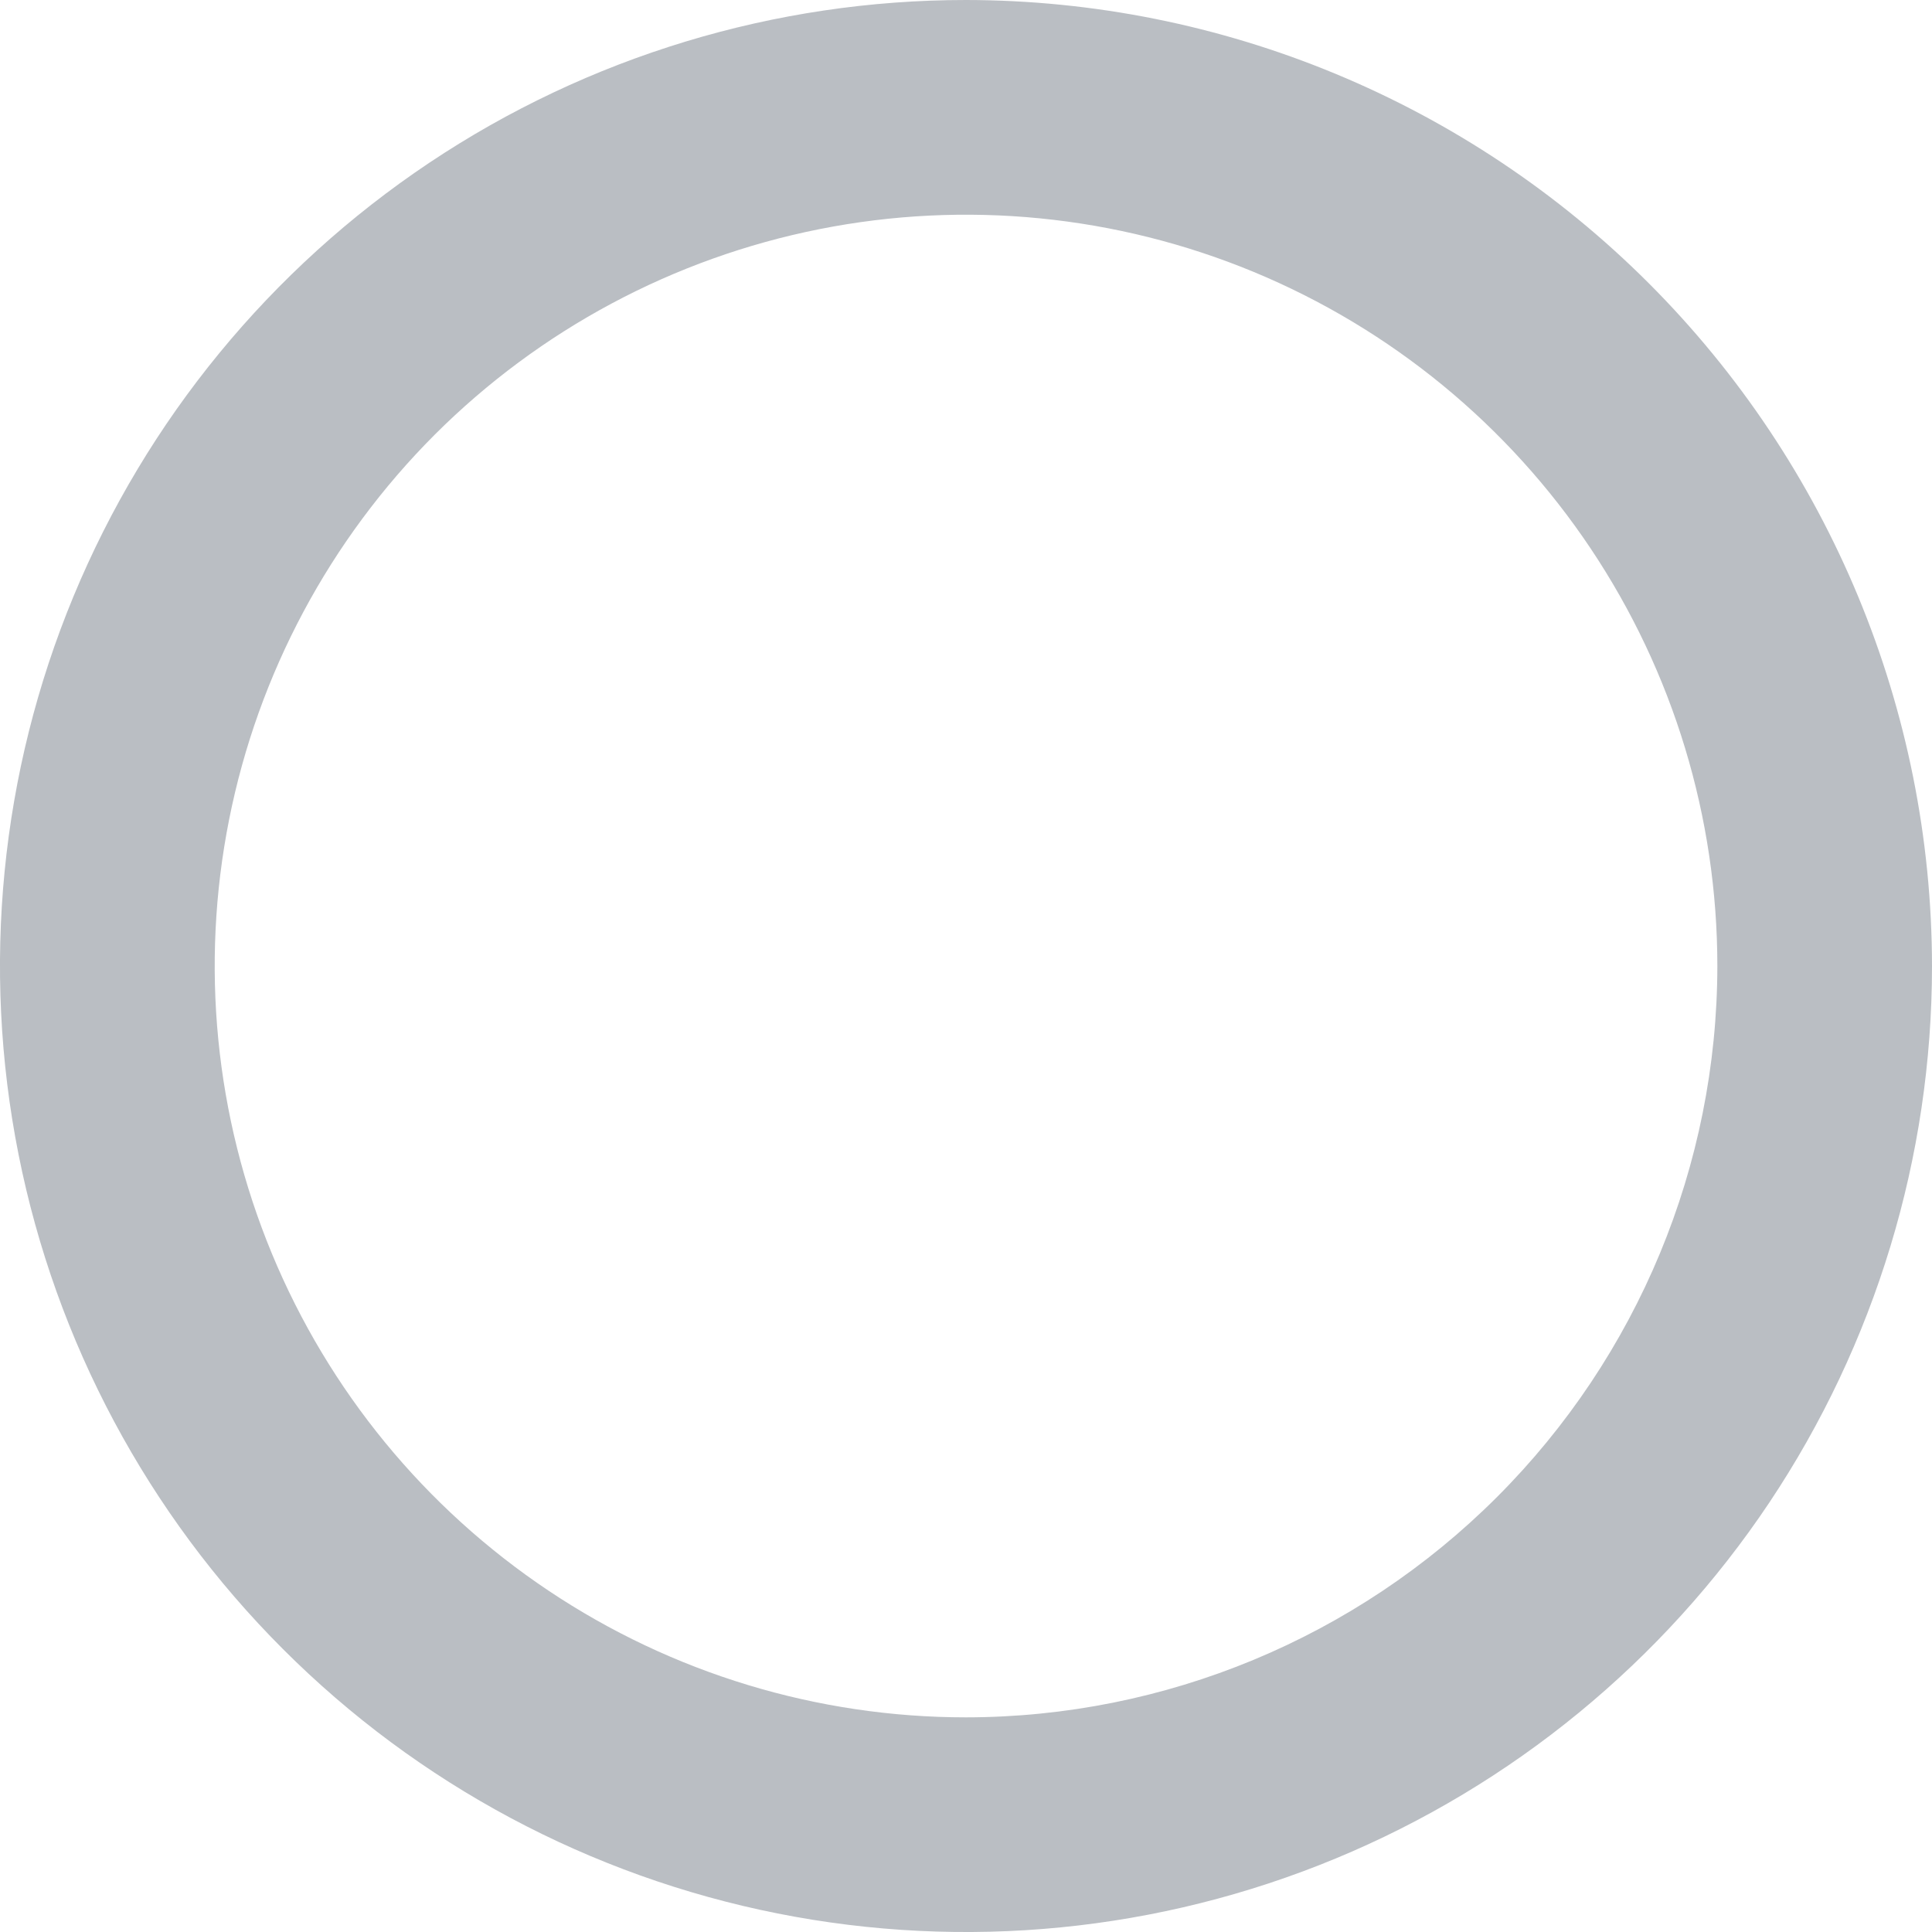 <svg width="20" height="20" viewBox="0 0 20 20" fill="none" xmlns="http://www.w3.org/2000/svg">
<path d="M10 0C8.022 0 6.089 0.586 4.444 1.685C2.8 2.784 1.518 4.346 0.761 6.173C0.004 8 -0.194 10.011 0.192 11.951C0.578 13.891 1.53 15.672 2.929 17.071C4.327 18.47 6.109 19.422 8.049 19.808C9.989 20.194 12 19.996 13.827 19.239C15.654 18.482 17.216 17.2 18.315 15.556C19.413 13.911 20 11.978 20 10C19.997 7.349 18.942 4.807 17.068 2.932C15.193 1.057 12.651 0.003 10 0ZM10 17.778C8.462 17.778 6.958 17.322 5.679 16.467C4.4 15.612 3.403 14.398 2.814 12.976C2.226 11.555 2.072 9.991 2.372 8.483C2.672 6.974 3.413 5.588 4.5 4.5C5.588 3.413 6.974 2.672 8.483 2.372C9.991 2.072 11.555 2.226 12.976 2.814C14.398 3.403 15.612 4.4 16.467 5.679C17.322 6.958 17.778 8.462 17.778 10C17.776 12.062 16.955 14.039 15.497 15.497C14.039 16.955 12.062 17.776 10 17.778Z" fill="#BABEC3"/>
</svg>

